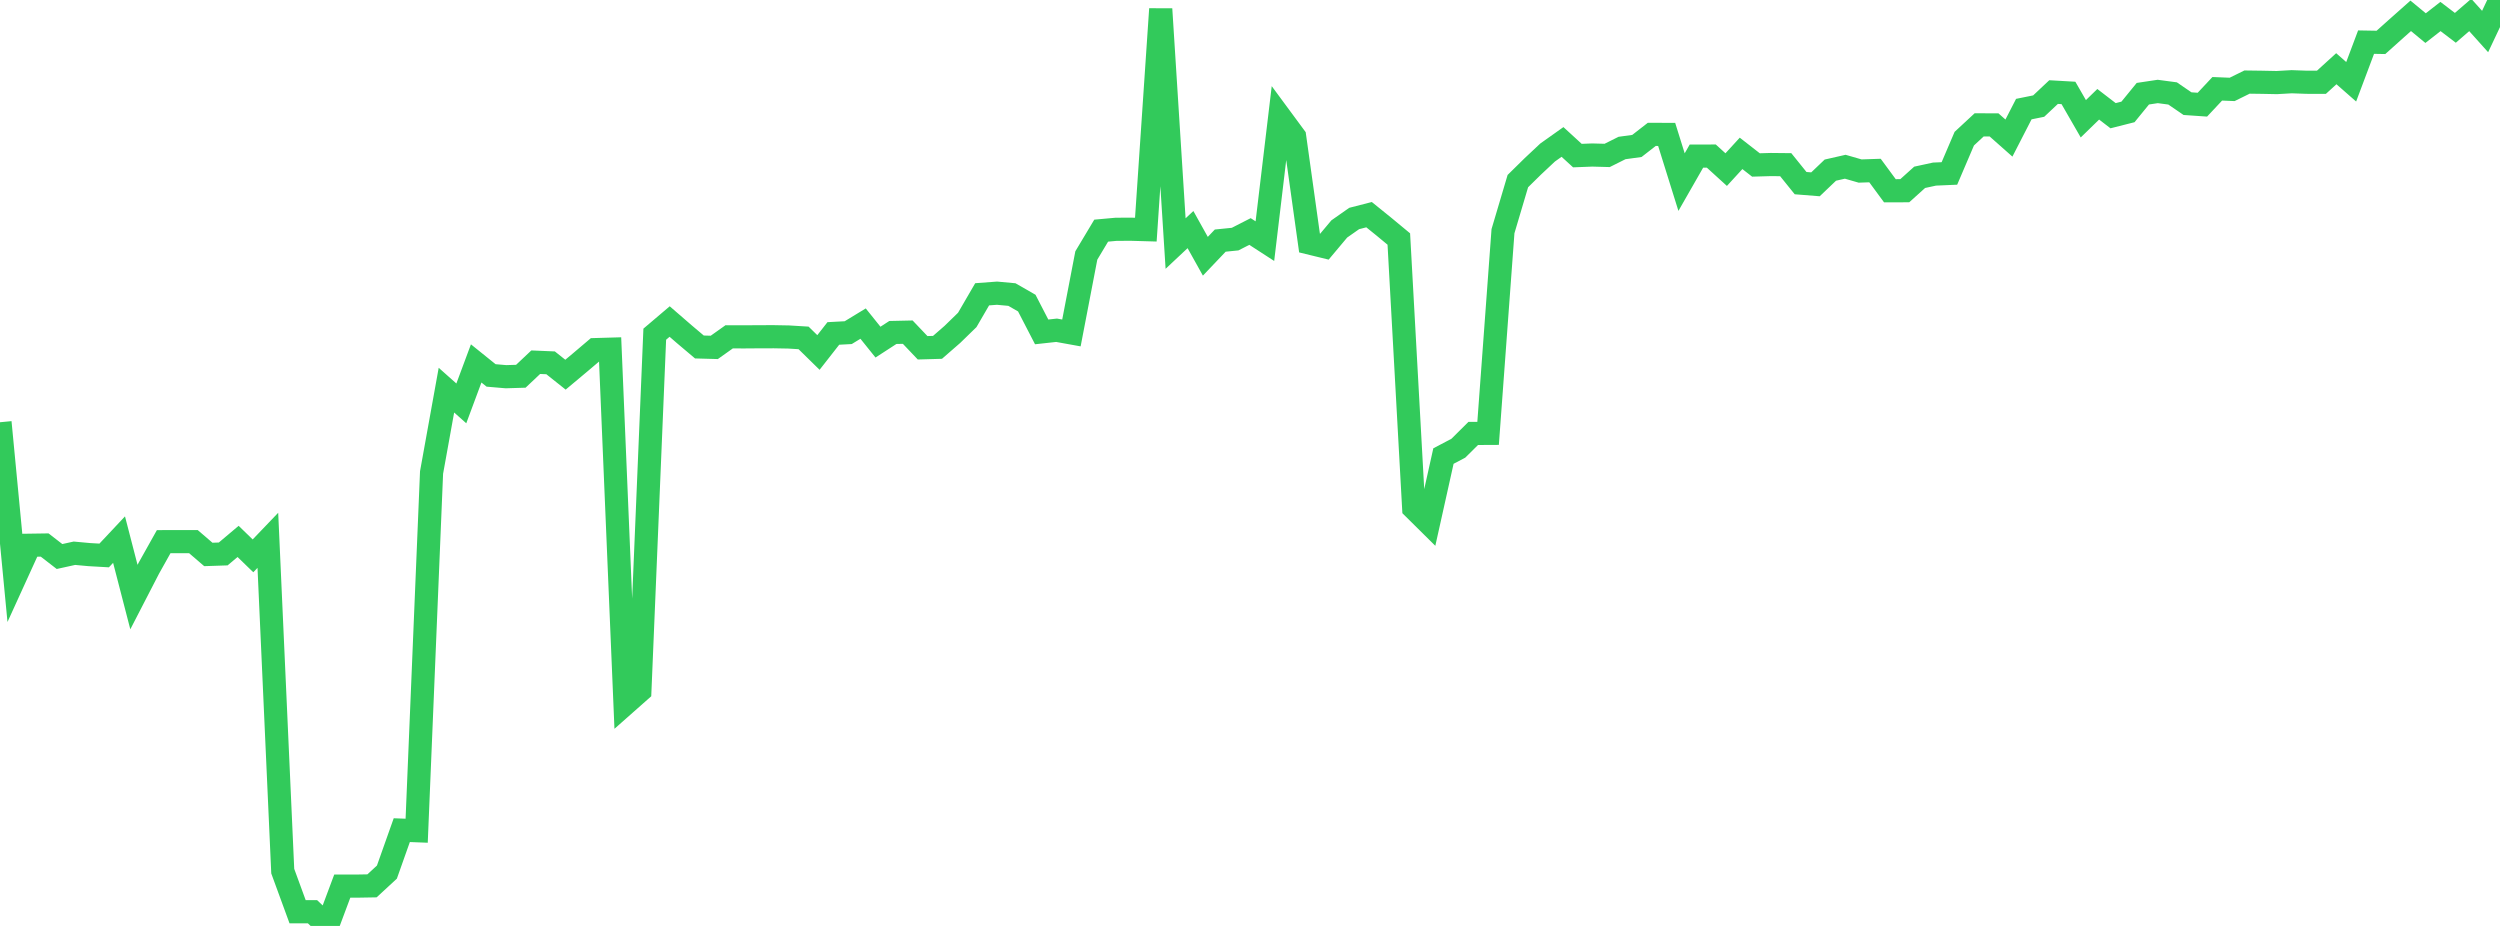 <?xml version="1.0" standalone="no"?>
<!DOCTYPE svg PUBLIC "-//W3C//DTD SVG 1.1//EN" "http://www.w3.org/Graphics/SVG/1.1/DTD/svg11.dtd">

<svg width="135" height="50" viewBox="0 0 135 50" preserveAspectRatio="none" 
  xmlns="http://www.w3.org/2000/svg"
  xmlns:xlink="http://www.w3.org/1999/xlink">


<polyline points="0.0, 22.801 0.804, 31.204 1.607, 29.443 2.411, 29.431 3.214, 30.052 4.018, 29.875 4.821, 29.949 5.625, 29.995 6.429, 29.139 7.232, 32.242 8.036, 30.684 8.839, 29.25 9.643, 29.247 10.446, 29.249 11.25, 29.94 12.054, 29.913 12.857, 29.236 13.661, 30.016 14.464, 29.177 15.268, 47.042 16.071, 49.235 16.875, 49.233 17.679, 50.0 18.482, 47.851 19.286, 47.85 20.089, 47.836 20.893, 47.093 21.696, 44.828 22.5, 44.859 23.304, 25.516 24.107, 21.068 24.911, 21.783 25.714, 19.625 26.518, 20.273 27.321, 20.342 28.125, 20.318 28.929, 19.559 29.732, 19.593 30.536, 20.233 31.339, 19.561 32.143, 18.879 32.946, 18.856 33.75, 38.017 34.554, 37.306 35.357, 18.046 36.161, 17.363 36.964, 18.058 37.768, 18.737 38.571, 18.759 39.375, 18.188 40.179, 18.191 40.982, 18.185 41.786, 18.183 42.589, 18.198 43.393, 18.247 44.196, 19.034 45.0, 18.006 45.804, 17.963 46.607, 17.474 47.411, 18.475 48.214, 17.954 49.018, 17.936 49.821, 18.78 50.625, 18.757 51.429, 18.057 52.232, 17.276 53.036, 15.892 53.839, 15.832 54.643, 15.906 55.446, 16.367 56.25, 17.922 57.054, 17.834 57.857, 17.979 58.661, 13.796 59.464, 12.455 60.268, 12.382 61.071, 12.378 61.875, 12.401 62.679, 0.486 63.482, 13.152 64.286, 12.398 65.089, 13.838 65.893, 12.993 66.696, 12.912 67.5, 12.501 68.304, 13.022 69.107, 6.292 69.911, 7.382 70.714, 13.124 71.518, 13.32 72.321, 12.363 73.125, 11.799 73.929, 11.592 74.732, 12.241 75.536, 12.907 76.339, 27.438 77.143, 28.234 77.946, 24.627 78.75, 24.204 79.554, 23.406 80.357, 23.402 81.161, 12.484 81.964, 9.78 82.768, 8.989 83.571, 8.236 84.375, 7.665 85.179, 8.402 85.982, 8.371 86.786, 8.393 87.589, 7.992 88.393, 7.881 89.196, 7.256 90.0, 7.259 90.804, 9.834 91.607, 8.43 92.411, 8.428 93.214, 9.159 94.018, 8.282 94.821, 8.908 95.625, 8.885 96.429, 8.893 97.232, 9.889 98.036, 9.953 98.839, 9.187 99.643, 9.004 100.446, 9.236 101.25, 9.209 102.054, 10.301 102.857, 10.299 103.661, 9.575 104.464, 9.401 105.268, 9.366 106.071, 7.488 106.875, 6.742 107.679, 6.745 108.482, 7.456 109.286, 5.891 110.089, 5.729 110.893, 4.972 111.696, 5.018 112.5, 6.414 113.304, 5.631 114.107, 6.248 114.911, 6.044 115.714, 5.06 116.518, 4.939 117.321, 5.046 118.125, 5.597 118.929, 5.652 119.732, 4.795 120.536, 4.828 121.339, 4.432 122.143, 4.443 122.946, 4.459 123.75, 4.413 124.554, 4.442 125.357, 4.443 126.161, 3.711 126.964, 4.416 127.768, 2.275 128.571, 2.289 129.375, 1.569 130.179, 0.855 130.982, 1.518 131.786, 0.891 132.589, 1.503 133.393, 0.808 134.196, 1.702 135.0, 0.0" fill="none" stroke="#32ca5b" stroke-width="1.25"/>

</svg>